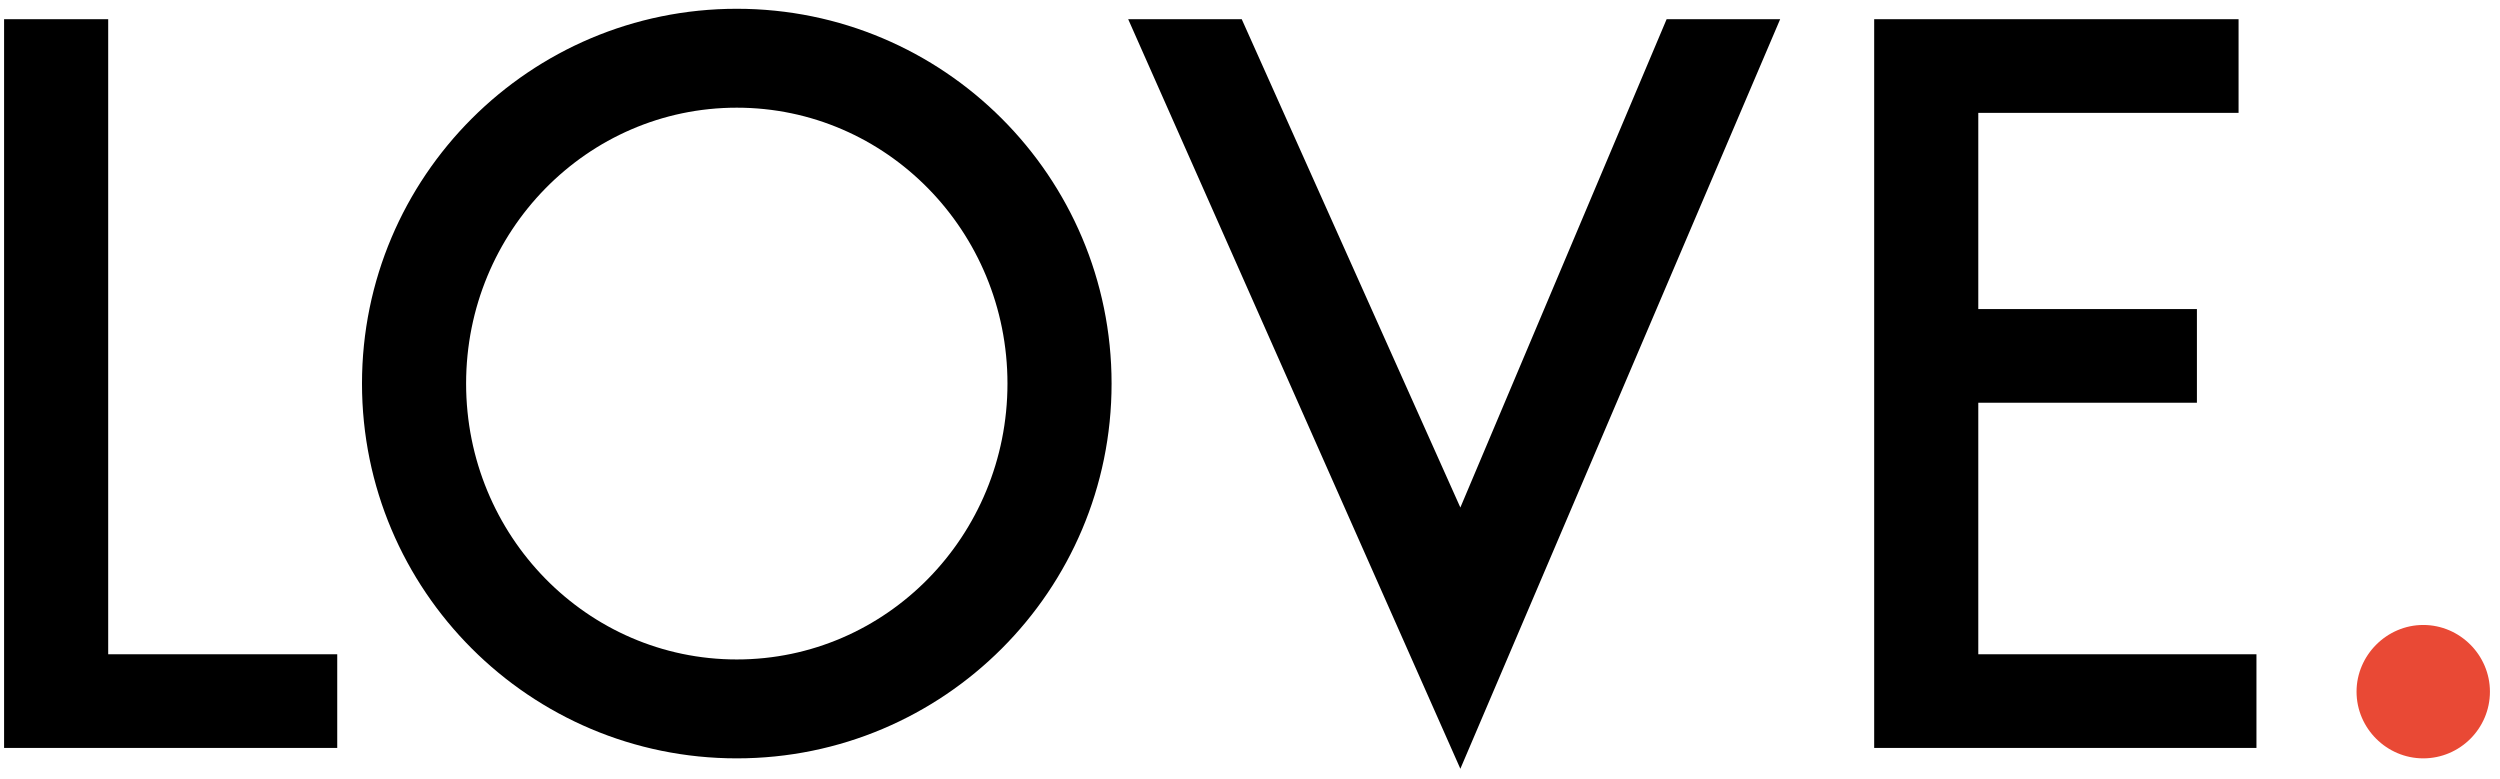 <?xml version="1.0" encoding="UTF-8"?> <svg xmlns="http://www.w3.org/2000/svg" width="244" height="76" viewBox="0 0 244 76" fill="none"> <path d="M10.56 1.873H0.399V73H32.914V63.855H10.56V1.873ZM108.49 37.436C108.49 17.241 92.106 0.857 71.911 0.857C51.716 0.857 35.331 17.241 35.331 37.436C35.331 57.632 51.716 74.016 71.911 74.016C92.106 74.016 108.49 57.632 108.49 37.436ZM71.911 10.51C86.517 10.51 98.329 22.576 98.329 37.436C98.329 52.297 86.517 64.363 71.911 64.363C57.304 64.363 45.492 52.297 45.492 37.436C45.492 22.576 57.304 10.51 71.911 10.51ZM162.663 1.873L142.531 49.534L121.193 1.873H110.111L142.531 75.032L173.744 1.873H162.663ZM193.081 39.31H214.419V30.165H193.081V11.018H218.484V1.873H182.92V73H220.23V63.855H193.081V39.31Z" fill="black"></path> <path d="M236.508 60.997C232.952 60.997 229.999 63.95 229.999 67.507C229.999 71.095 232.952 74.016 236.508 74.016C240.096 74.016 243.017 71.095 243.017 67.507C243.017 63.95 240.096 60.997 236.508 60.997Z" fill="#E94935"></path> </svg> 